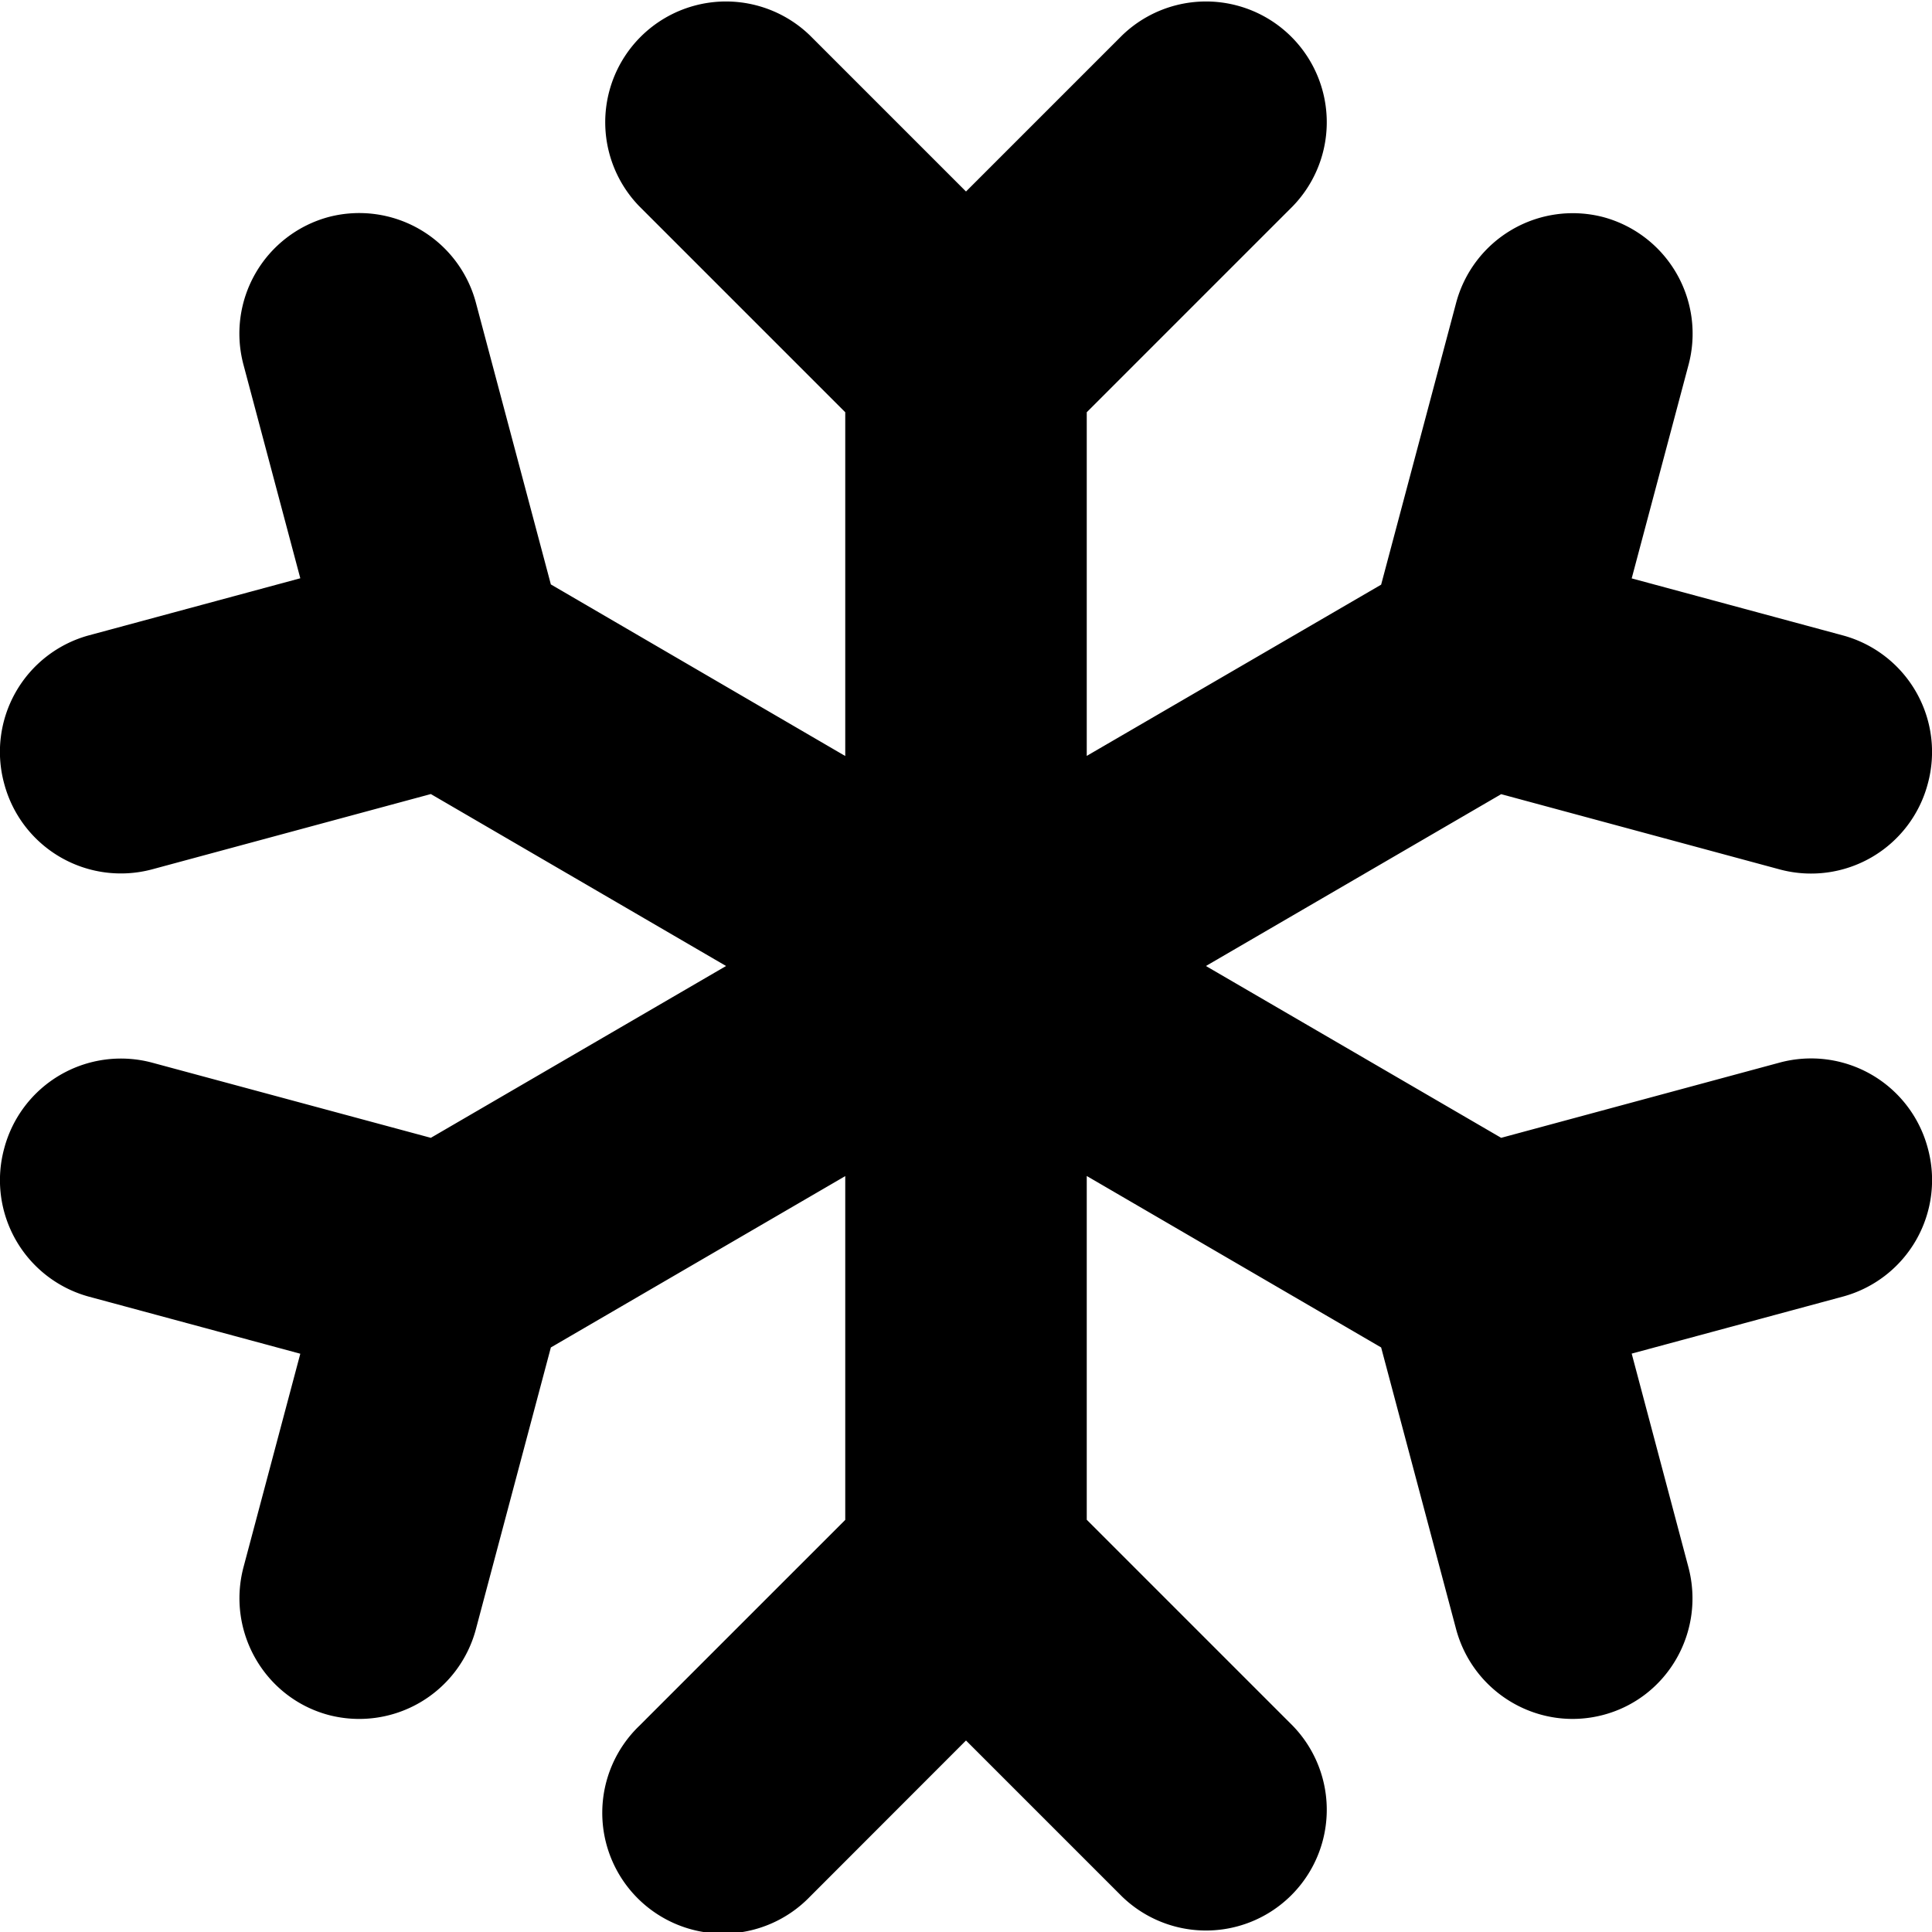 <svg xmlns="http://www.w3.org/2000/svg" width="24" height="24" viewBox="0 0 16 16" fill="none"><path fill="currentColor" d="M6.707.293a1 1 0 0 0-1.414 1.414L7 3.414v2.847L4.562 4.84l-.62-2.33a1 1 0 0 0-1.22-.713 1 1 0 0 0-.705 1.226l.47 1.766-1.752.473a1 1 0 0 0-.7 1.229 1 1 0 0 0 1.223.709l2.31-.624L6.013 8 3.568 9.423 1.258 8.8a1 1 0 0 0-1.223.71 1 1 0 0 0 .7 1.228l1.752.473-.47 1.766c-.142.535.174 1.084.705 1.226a1 1 0 0 0 1.22-.714l.62-2.33L7 9.74v2.847l-1.707 1.707a1 1 0 1 0 1.414 1.414L8 14.414l1.293 1.293a1 1 0 0 0 1.414-1.414L9 12.586V9.739l2.438 1.42.62 2.33c.142.535.688.854 1.22.713s.847-.69.704-1.226l-.469-1.766 1.752-.473a1 1 0 0 0 .7-1.229 1 1 0 0 0-1.223-.709l-2.31.624L9.987 8l2.445-1.423 2.31.624a1 1 0 0 0 1.223-.71 1 1 0 0 0-.7-1.228l-1.752-.473.47-1.766a1 1 0 0 0-.705-1.226 1 1 0 0 0-1.22.714l-.62 2.33L9 6.26V3.414l1.707-1.707A1 1 0 0 0 9.293.293L8 1.586z"/></svg>